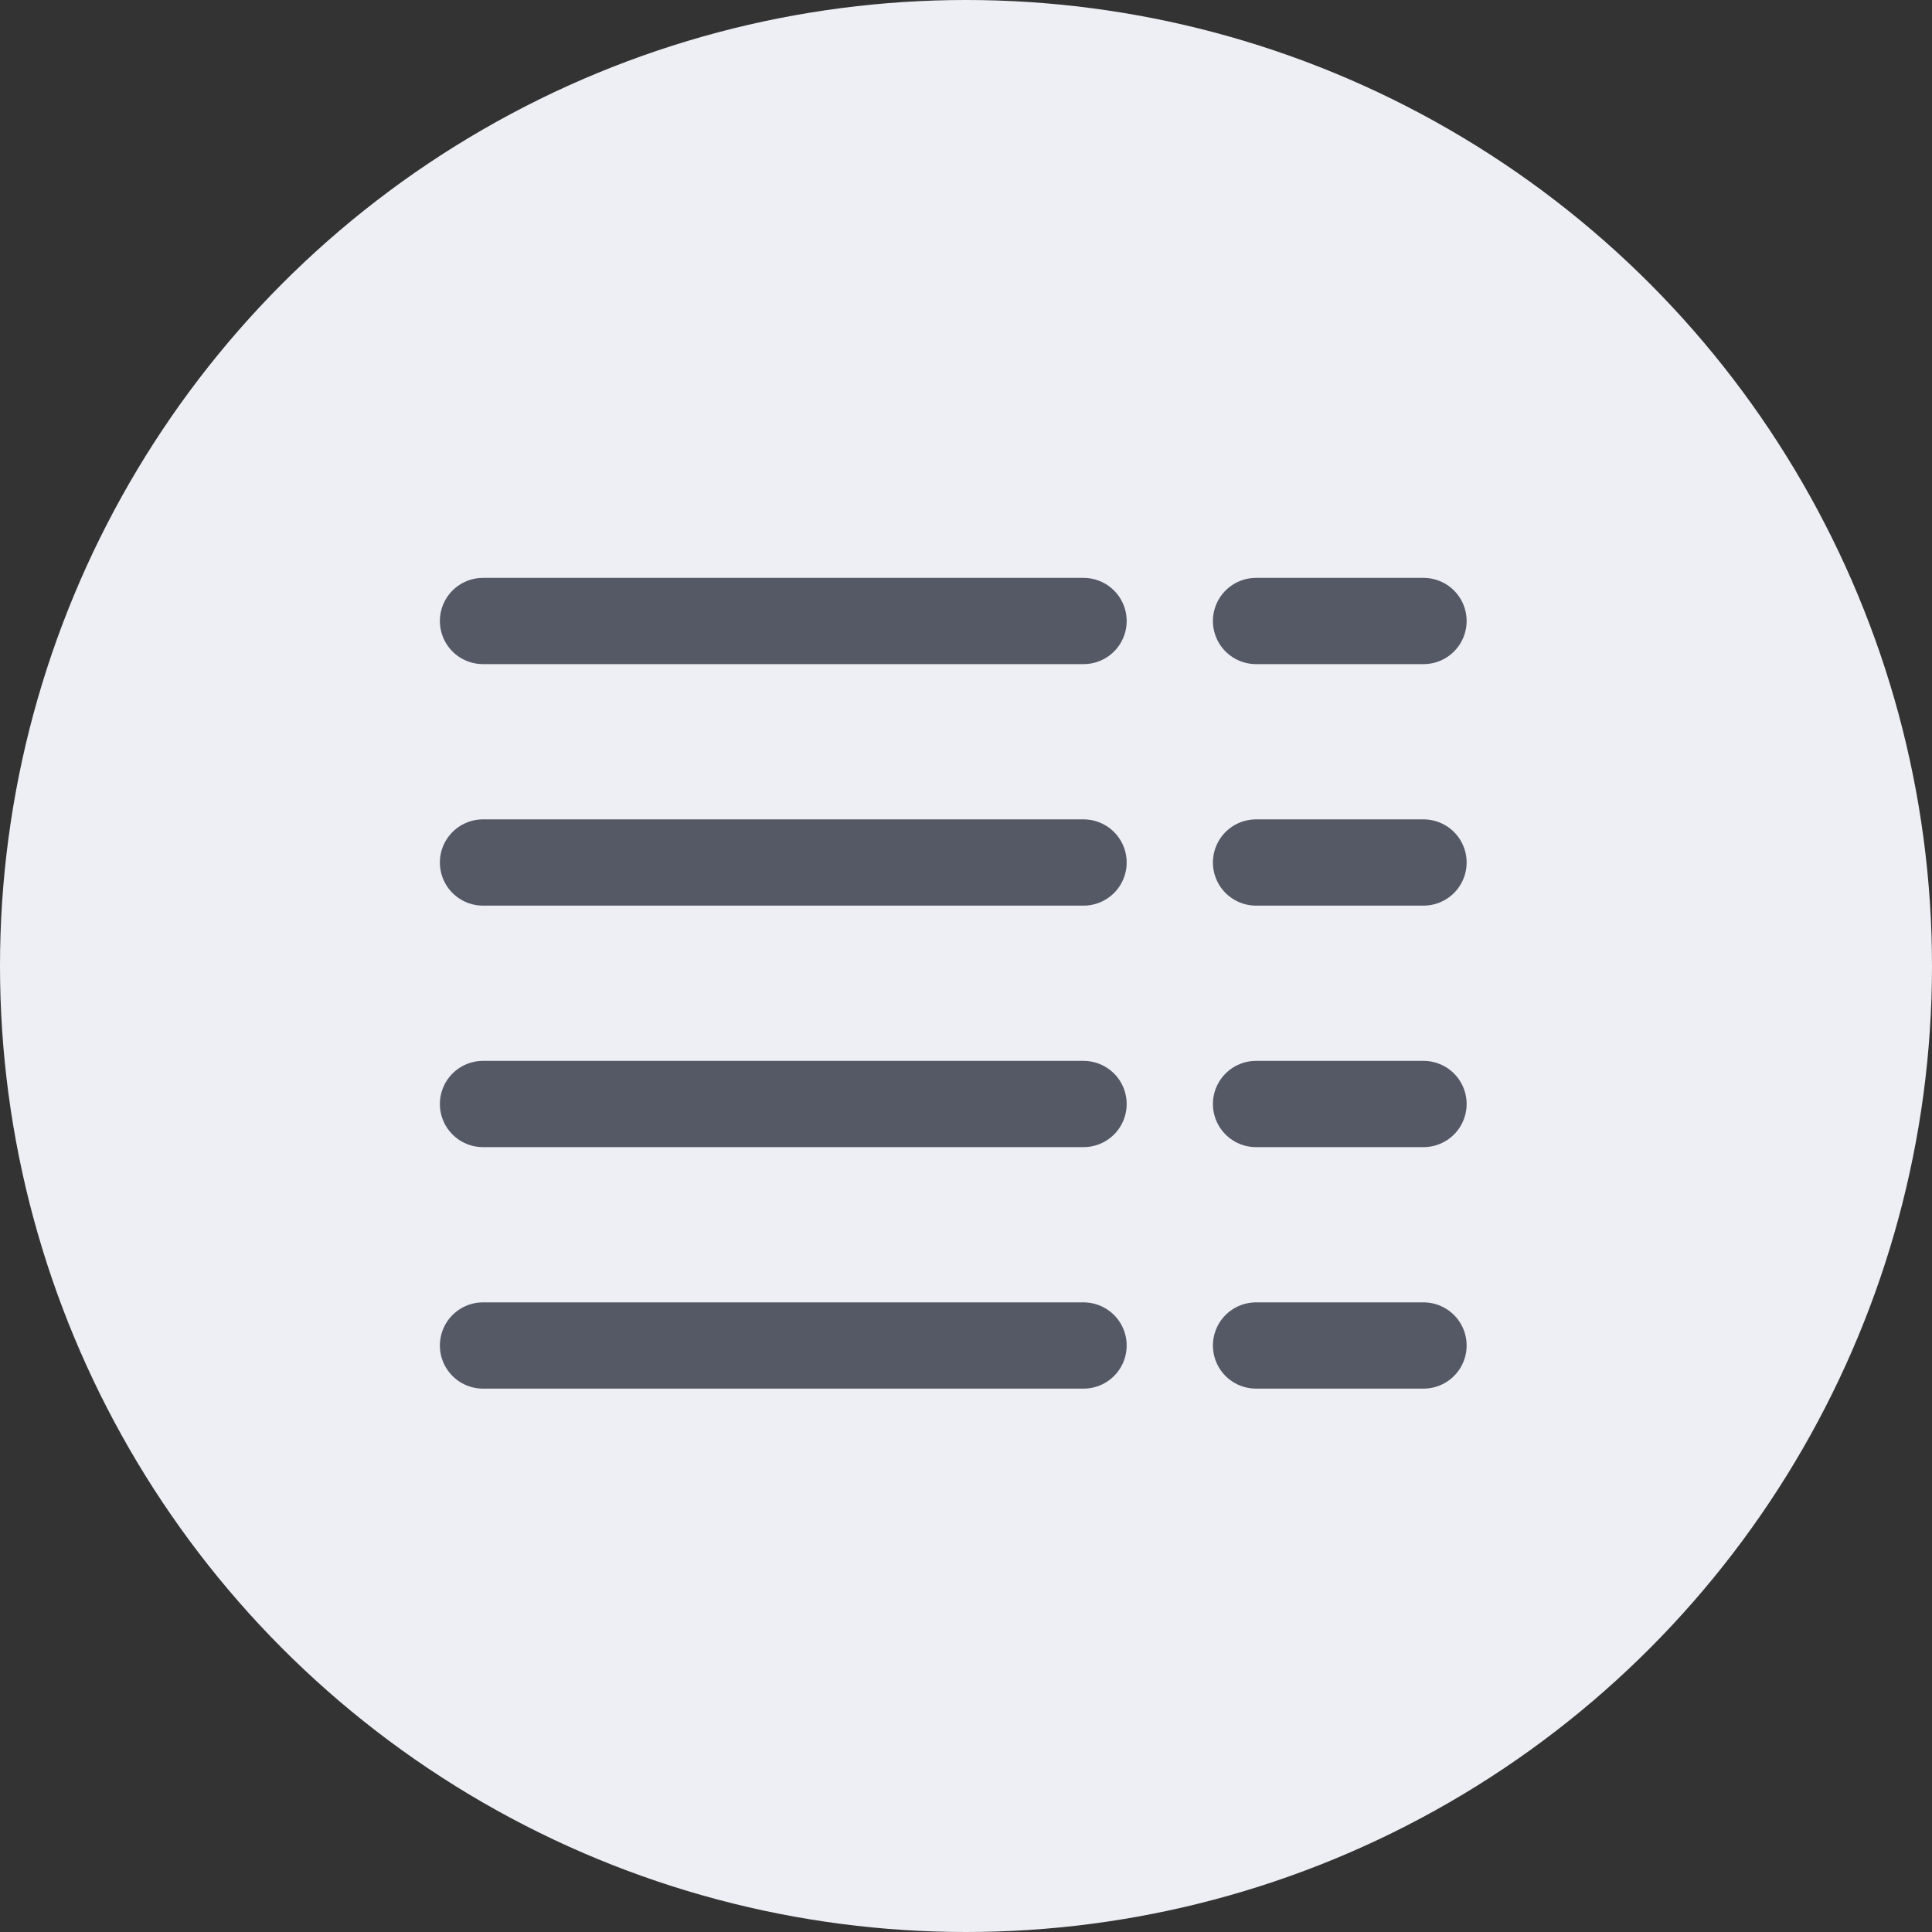 <svg width="56" height="56" viewBox="0 0 56 56" fill="none" xmlns="http://www.w3.org/2000/svg">
<rect x="0" y="0" width="56" height="56" fill="#333333" stroke="none"/>
<circle cx="28" cy="28" r="28" transform="matrix(-1 0 0 1 56 0)" fill="#EDEFF5"/>
<path d="M14 18H31.407" stroke="#545965" stroke-width="2.5" stroke-linecap="round"/>
<path d="M36.407 18L41.261 18" stroke="#545965" stroke-width="2.5" stroke-linecap="round"/>
<path d="M14 25H31.407" stroke="#545965" stroke-width="2.5" stroke-linecap="round"/>
<path d="M36.407 25L41.261 25" stroke="#545965" stroke-width="2.5" stroke-linecap="round"/>
<path d="M14 32H31.407" stroke="#545965" stroke-width="2.5" stroke-linecap="round"/>
<path d="M36.407 32L41.261 32" stroke="#545965" stroke-width="2.5" stroke-linecap="round"/>
<path d="M14 39H31.407" stroke="#545965" stroke-width="2.5" stroke-linecap="round"/>
<path d="M36.407 39L41.261 39" stroke="#545965" stroke-width="2.5" stroke-linecap="round"/>
</svg>

